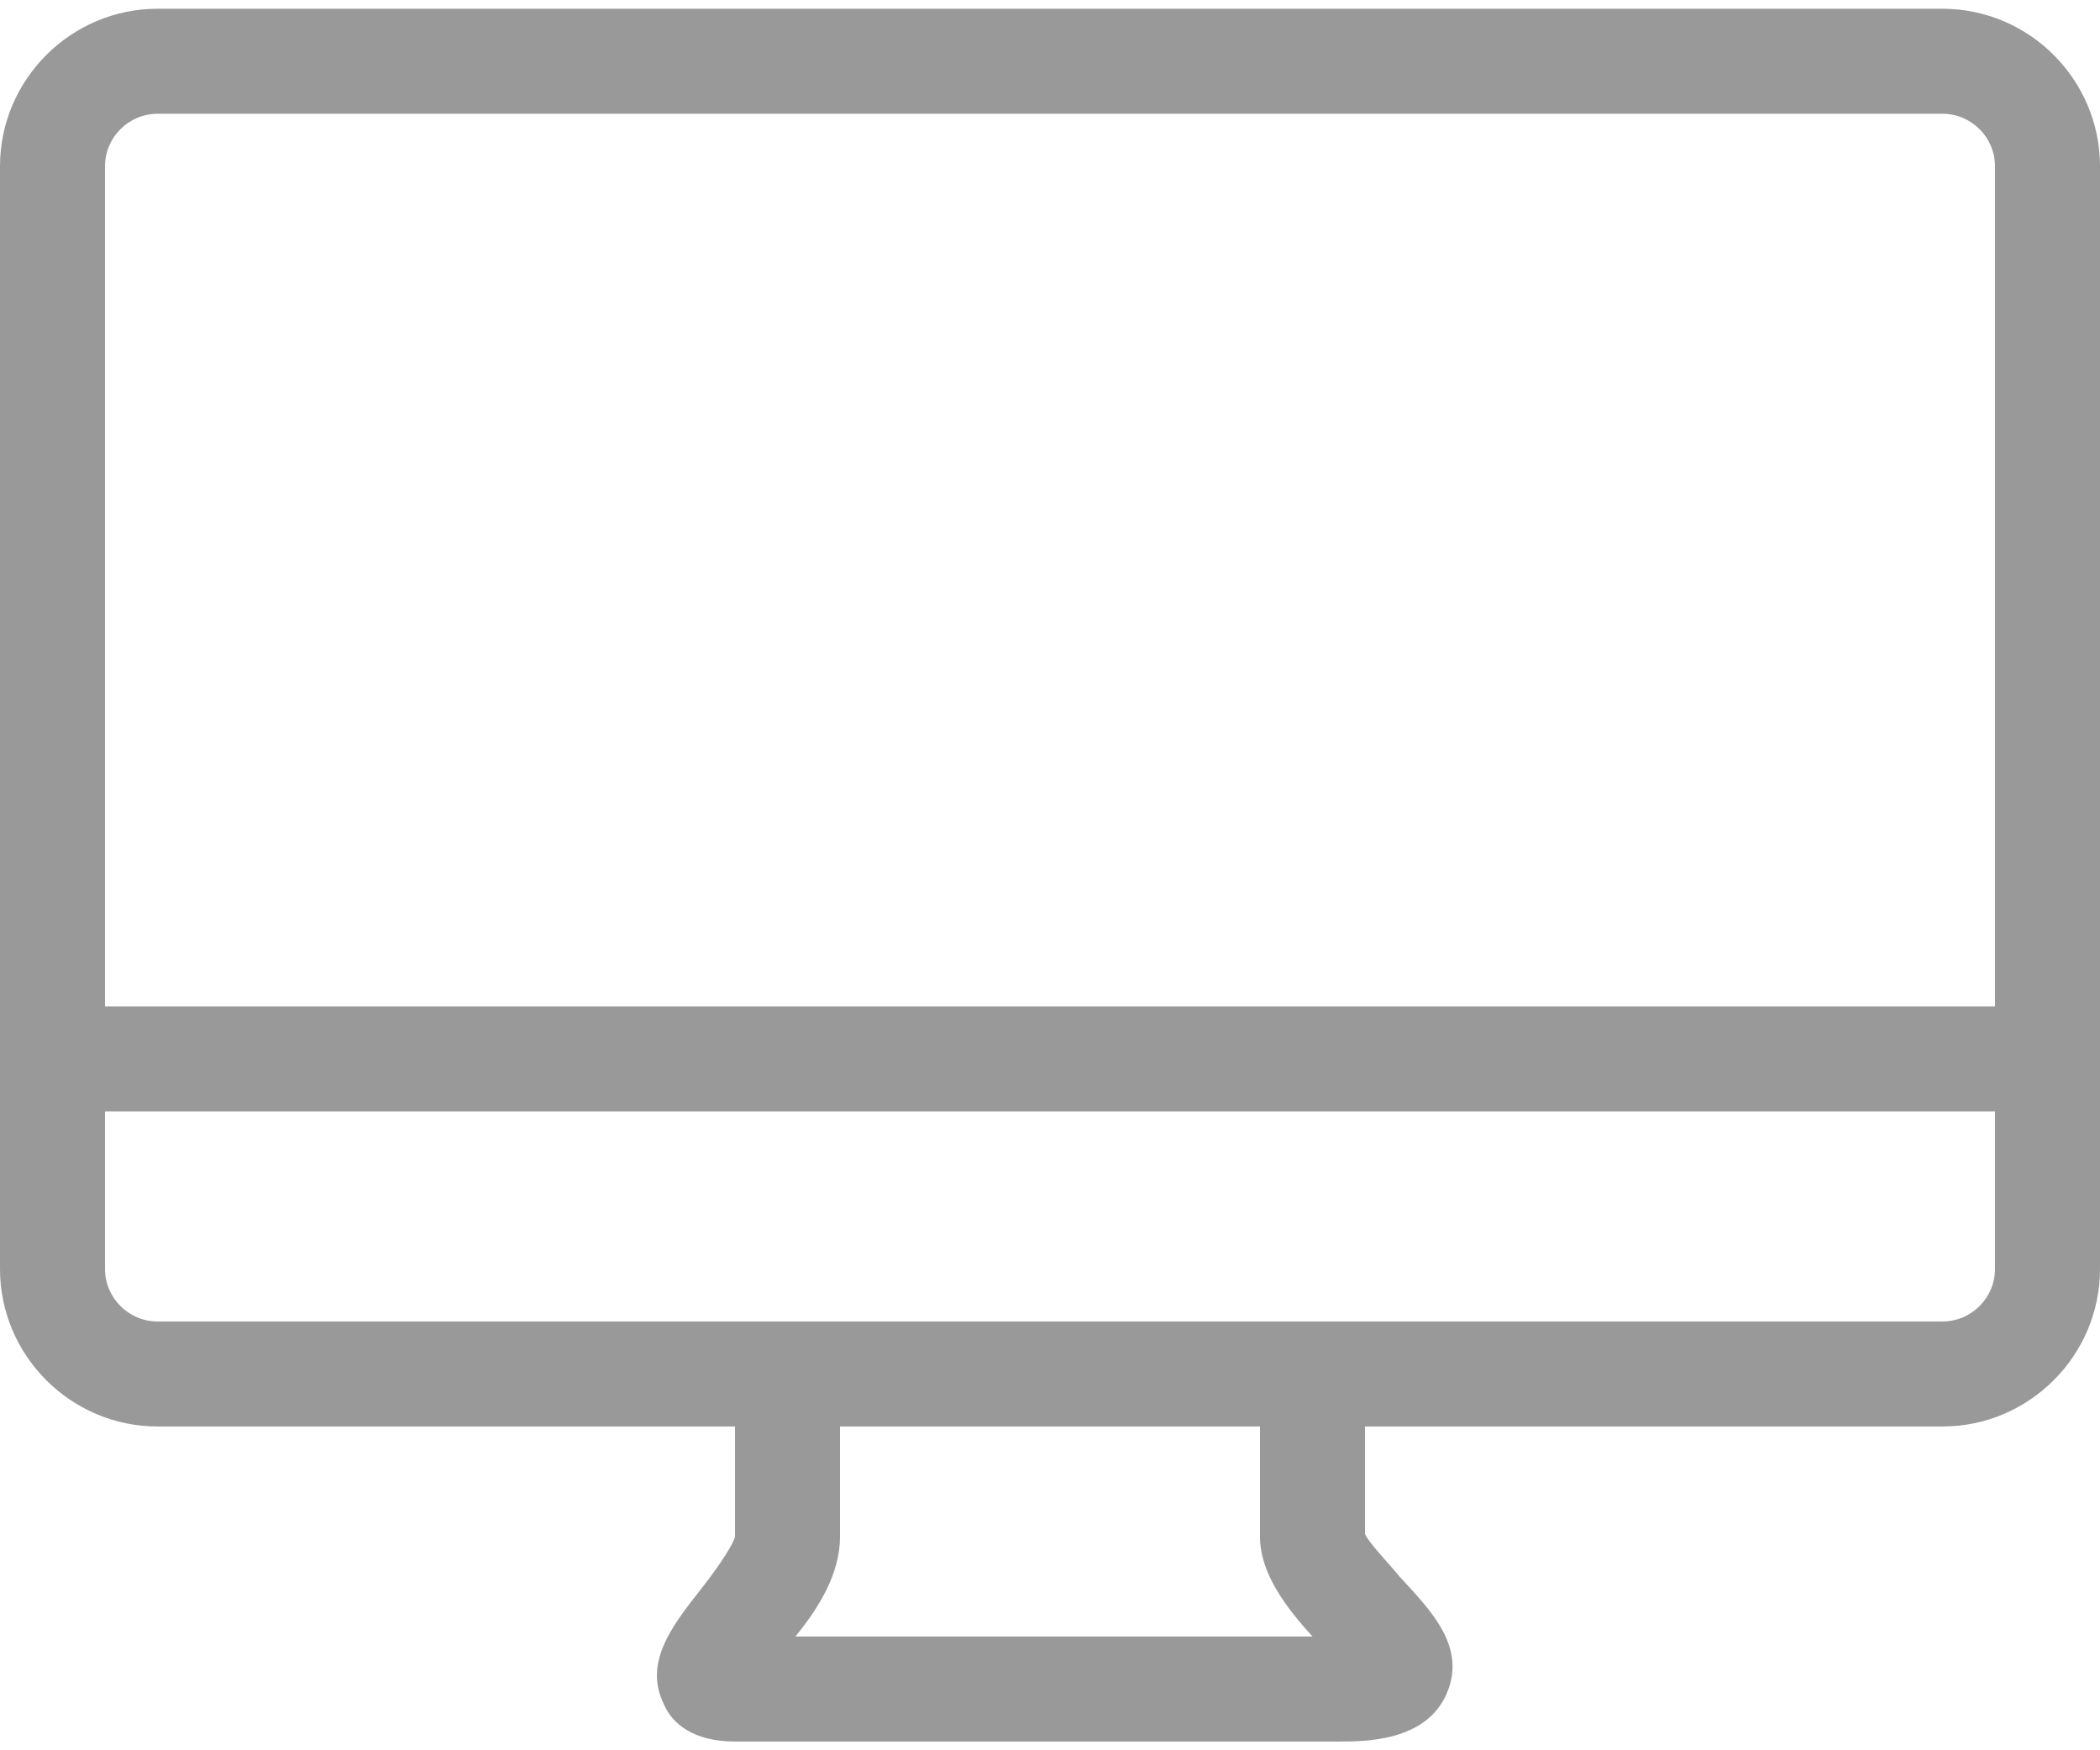 <svg width="24" height="20" viewBox="0 0 24 20" fill="none" xmlns="http://www.w3.org/2000/svg">
<path d="M22.2 0.1H1.8C0.81 0.1 0 0.91 0 1.9V14.5C0 15.49 0.81 16.3 1.8 16.3H8.4V17.56C8.37 17.68 8.13 18.01 8.01 18.16C7.68 18.58 7.35 19 7.59 19.48C7.68 19.69 7.92 19.9 8.4 19.9H15.3C15.6 19.9 16.29 19.9 16.53 19.36C16.77 18.82 16.35 18.4 15.99 18.01C15.87 17.86 15.66 17.65 15.6 17.53V16.3H22.2C23.19 16.3 24 15.49 24 14.5V1.9C24 0.91 23.19 0.1 22.2 0.1ZM9.09 18.7C9.36 18.37 9.6 17.98 9.6 17.56V16.3H14.4V17.56C14.4 17.98 14.7 18.37 15 18.7H9.09ZM22.8 14.5C22.8 14.83 22.53 15.1 22.2 15.1H1.8C1.47 15.1 1.2 14.83 1.2 14.5V12.7H22.8V14.5ZM22.8 11.5H1.2V1.9C1.2 1.57 1.47 1.3 1.8 1.3H22.2C22.53 1.3 22.8 1.57 22.8 1.9V11.5Z" fill="#999999"/>
</svg>
